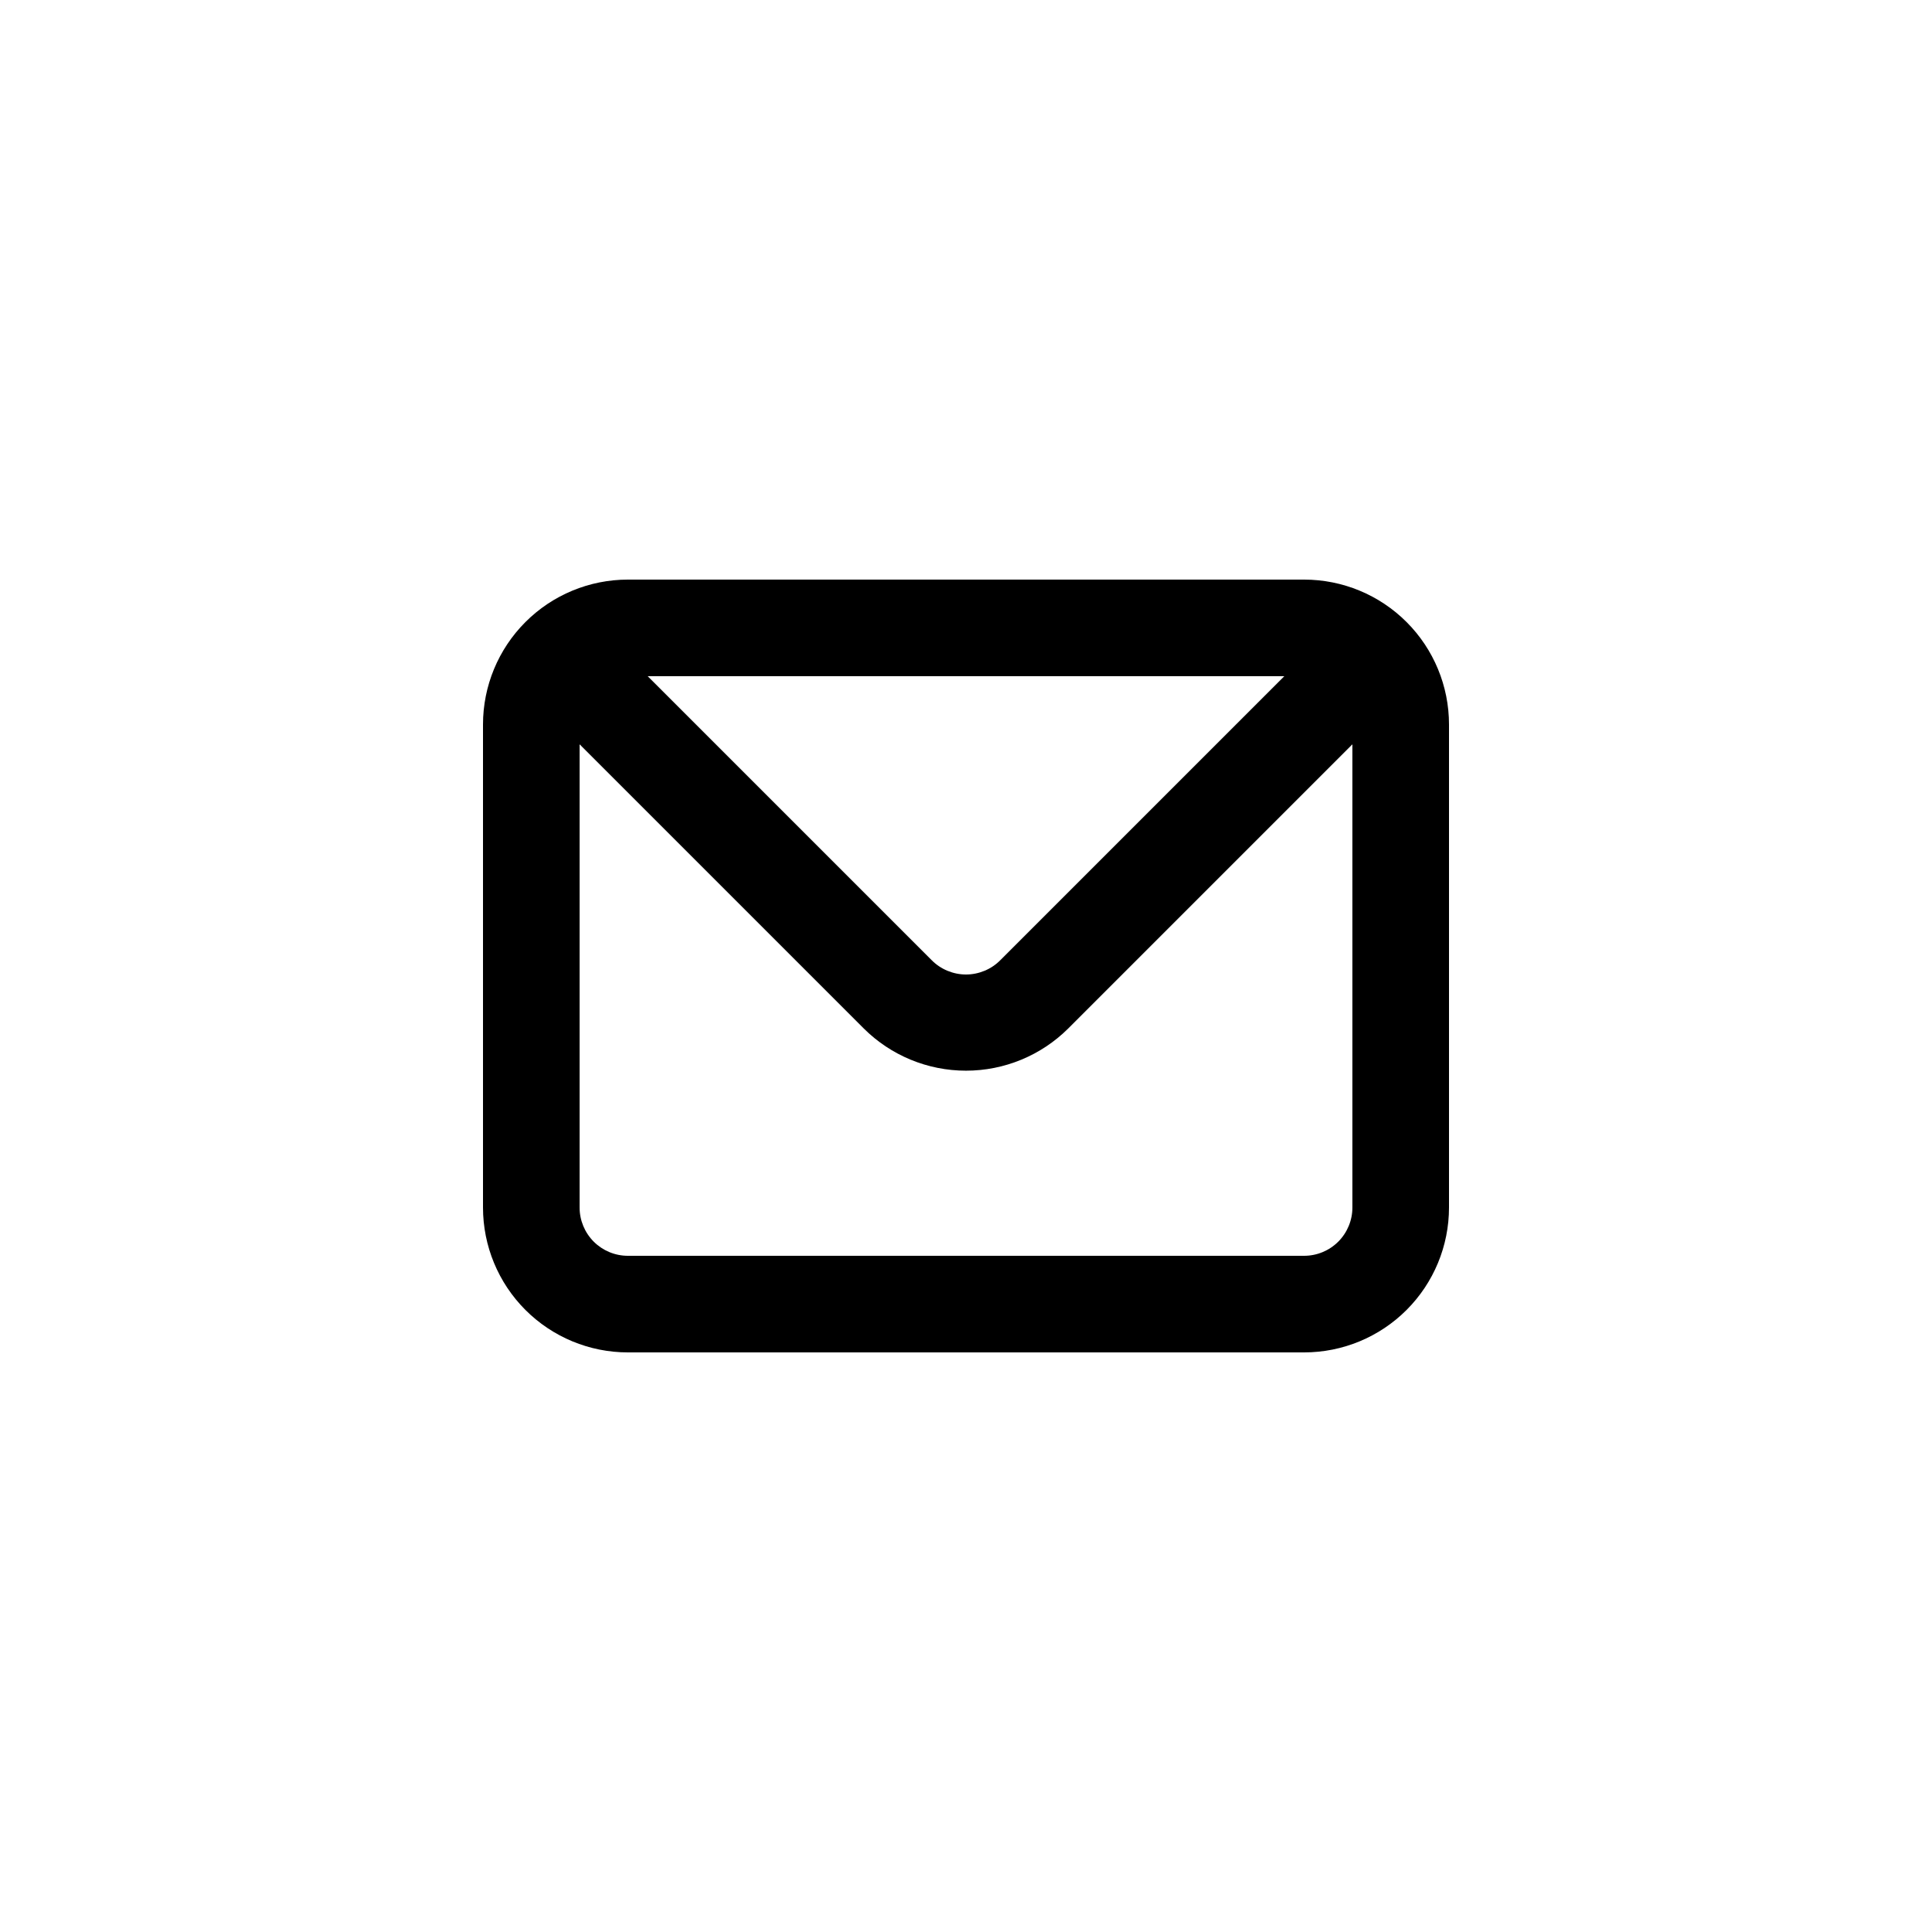 <?xml version="1.0" encoding="UTF-8"?> <svg xmlns="http://www.w3.org/2000/svg" width="60" height="60" viewBox="0 0 60 60" fill="none"><path d="M40.5 18H19.5C18.306 18 17.162 18.474 16.318 19.318C15.474 20.162 15 21.306 15 22.5V37.5C15 38.694 15.474 39.838 16.318 40.682C17.162 41.526 18.306 42 19.5 42H40.5C41.694 42 42.838 41.526 43.682 40.682C44.526 39.838 45 38.694 45 37.5V22.5C45 21.306 44.526 20.162 43.682 19.318C42.838 18.474 41.694 18 40.5 18ZM39.885 21L31.065 29.82C30.926 29.961 30.76 30.072 30.577 30.148C30.394 30.224 30.198 30.264 30 30.264C29.802 30.264 29.606 30.224 29.423 30.148C29.24 30.072 29.074 29.961 28.935 29.82L20.115 21H39.885ZM42 37.5C42 37.898 41.842 38.279 41.561 38.561C41.279 38.842 40.898 39 40.5 39H19.5C19.102 39 18.721 38.842 18.439 38.561C18.158 38.279 18 37.898 18 37.5V23.115L26.82 31.935C27.664 32.778 28.808 33.251 30 33.251C31.192 33.251 32.336 32.778 33.18 31.935L42 23.115V37.5Z" fill="black"></path></svg> 